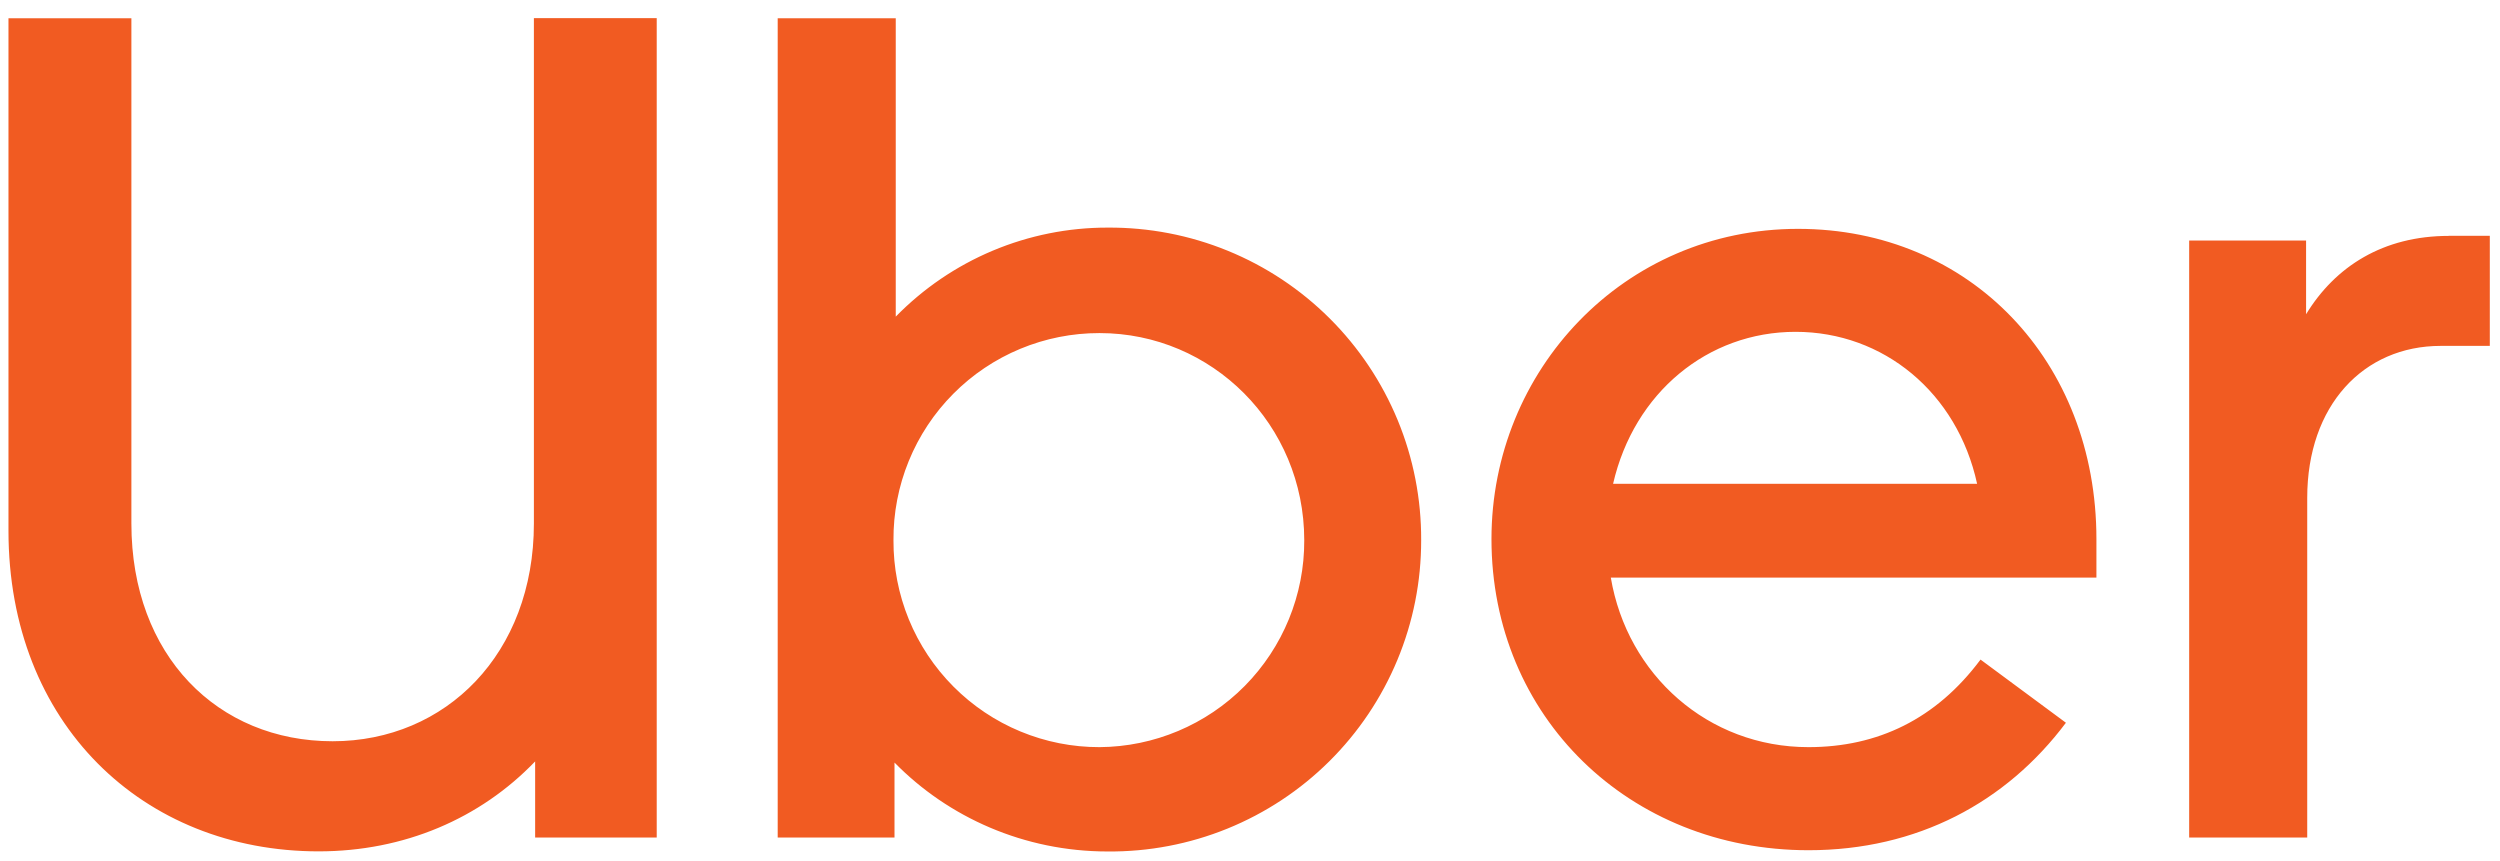 <svg width="90" height="31" viewBox="0 0 90 31" fill="none" xmlns="http://www.w3.org/2000/svg">
<path d="M0.305 0.653V19.107C0.305 26.056 5.151 30.649 11.471 30.649C14.545 30.649 17.285 29.473 19.265 27.411V30.15H23.642V0.653H19.22V18.847C19.22 23.525 16.056 26.685 11.973 26.685C7.842 26.685 4.73 23.607 4.73 18.847V0.657H0.305V0.653ZM27.997 0.653V30.15H32.202V27.452C34.142 29.432 36.881 30.653 39.87 30.653C41.349 30.667 42.816 30.387 44.187 29.83C45.557 29.273 46.804 28.45 47.854 27.408C48.904 26.366 49.737 25.126 50.305 23.76C50.873 22.394 51.164 20.929 51.162 19.45C51.169 17.967 50.882 16.497 50.317 15.126C49.751 13.755 48.919 12.51 47.869 11.463C46.819 10.416 45.572 9.588 44.199 9.027C42.827 8.466 41.356 8.183 39.873 8.194C38.453 8.192 37.046 8.475 35.736 9.025C34.426 9.576 33.24 10.383 32.247 11.399V0.657H27.993L27.997 0.653ZM64.729 8.239C58.45 8.239 53.693 13.338 53.693 19.405C53.693 25.807 58.659 30.608 65.105 30.608C69.024 30.608 72.225 28.885 74.373 26.019L71.299 23.745C69.698 25.892 67.591 26.897 65.105 26.897C61.484 26.897 58.58 24.292 57.989 20.793H75.471V19.405C75.471 13.003 70.923 8.239 64.729 8.239ZM88.159 8.492C85.8 8.492 84.073 9.586 83.019 11.313V8.659H78.81V30.15H83.06V17.924C83.06 14.596 85.085 12.452 87.865 12.452H89.633V8.488H88.159V8.492ZM64.64 11.946C67.804 11.946 70.461 14.134 71.176 17.417H58.071C58.826 14.134 61.48 11.946 64.64 11.946ZM39.583 11.991C43.625 11.991 46.953 15.277 46.953 19.45C46.961 21.414 46.189 23.301 44.808 24.697C43.426 26.093 41.547 26.884 39.583 26.897C38.606 26.899 37.638 26.707 36.736 26.333C35.833 25.959 35.014 25.41 34.324 24.717C33.635 24.025 33.089 23.203 32.718 22.299C32.348 21.395 32.16 20.427 32.165 19.45C32.158 18.472 32.345 17.503 32.715 16.597C33.084 15.692 33.63 14.869 34.319 14.176C35.008 13.482 35.828 12.932 36.731 12.557C37.633 12.182 38.602 11.99 39.58 11.991H39.583Z" fill="#F15B22"/>
</svg>
